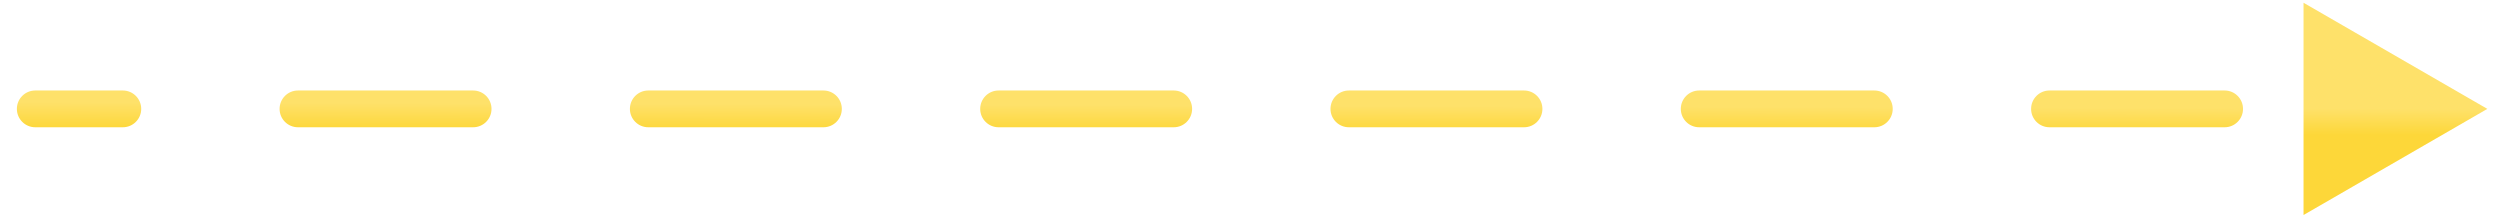 <svg width="136" height="12" viewBox="0 0 136 12" fill="none" xmlns="http://www.w3.org/2000/svg">
<path d="M1.918 4.923C1.366 4.923 0.918 5.371 0.918 5.923C0.918 6.476 1.366 6.923 1.918 6.923L1.918 4.923ZM135.312 5.923L125.312 0.15L125.312 11.697L135.312 5.923ZM6.682 6.923C7.234 6.923 7.682 6.476 7.682 5.923C7.682 5.371 7.234 4.923 6.682 4.923L6.682 6.923ZM16.21 4.923C15.658 4.923 15.21 5.371 15.21 5.923C15.21 6.476 15.658 6.923 16.21 6.923L16.21 4.923ZM25.738 6.923C26.291 6.923 26.738 6.476 26.738 5.923C26.738 5.371 26.291 4.923 25.738 4.923L25.738 6.923ZM35.267 4.923C34.714 4.923 34.267 5.371 34.267 5.923C34.267 6.476 34.714 6.923 35.267 6.923L35.267 4.923ZM44.795 6.923C45.347 6.923 45.795 6.476 45.795 5.923C45.795 5.371 45.347 4.923 44.795 4.923L44.795 6.923ZM54.323 4.923C53.771 4.923 53.323 5.371 53.323 5.923C53.323 6.476 53.771 6.923 54.323 6.923L54.323 4.923ZM63.851 6.923C64.403 6.923 64.851 6.476 64.851 5.923C64.851 5.371 64.403 4.923 63.851 4.923L63.851 6.923ZM73.379 4.923C72.827 4.923 72.379 5.371 72.379 5.923C72.379 6.476 72.827 6.923 73.379 6.923L73.379 4.923ZM82.907 6.923C83.46 6.923 83.907 6.476 83.907 5.923C83.907 5.371 83.46 4.923 82.907 4.923L82.907 6.923ZM92.436 4.923C91.883 4.923 91.436 5.371 91.436 5.923C91.436 6.476 91.883 6.923 92.436 6.923L92.436 4.923ZM101.964 6.923C102.516 6.923 102.964 6.476 102.964 5.923C102.964 5.371 102.516 4.923 101.964 4.923L101.964 6.923ZM111.492 4.923C110.94 4.923 110.492 5.371 110.492 5.923C110.492 6.476 110.94 6.923 111.492 6.923L111.492 4.923ZM121.02 6.923C121.572 6.923 122.02 6.476 122.02 5.923C122.02 5.371 121.572 4.923 121.02 4.923L121.02 6.923ZM130.548 4.923C129.996 4.923 129.548 5.371 129.548 5.923C129.548 6.476 129.996 6.923 130.548 6.923L130.548 4.923ZM1.918 6.923L6.682 6.923L6.682 4.923L1.918 4.923L1.918 6.923ZM16.21 6.923L25.738 6.923L25.738 4.923L16.21 4.923L16.21 6.923ZM35.267 6.923L44.795 6.923L44.795 4.923L35.267 4.923L35.267 6.923ZM54.323 6.923L63.851 6.923L63.851 4.923L54.323 4.923L54.323 6.923ZM73.379 6.923L82.907 6.923L82.907 4.923L73.379 4.923L73.379 6.923ZM92.436 6.923L101.964 6.923L101.964 4.923L92.436 4.923L92.436 6.923ZM111.492 6.923L121.02 6.923L121.02 4.923L111.492 4.923L111.492 6.923Z" fill="url(#paint0_linear_1277_24161)"/>
<defs>
<linearGradient id="paint0_linear_1277_24161" x1="135.312" y1="5.923" x2="135.308" y2="7.364" gradientUnits="userSpaceOnUse">
<stop stop-color="#FEE16A"/>
<stop offset="1" stop-color="#FDD739"/>
</linearGradient>
</defs>
</svg>
